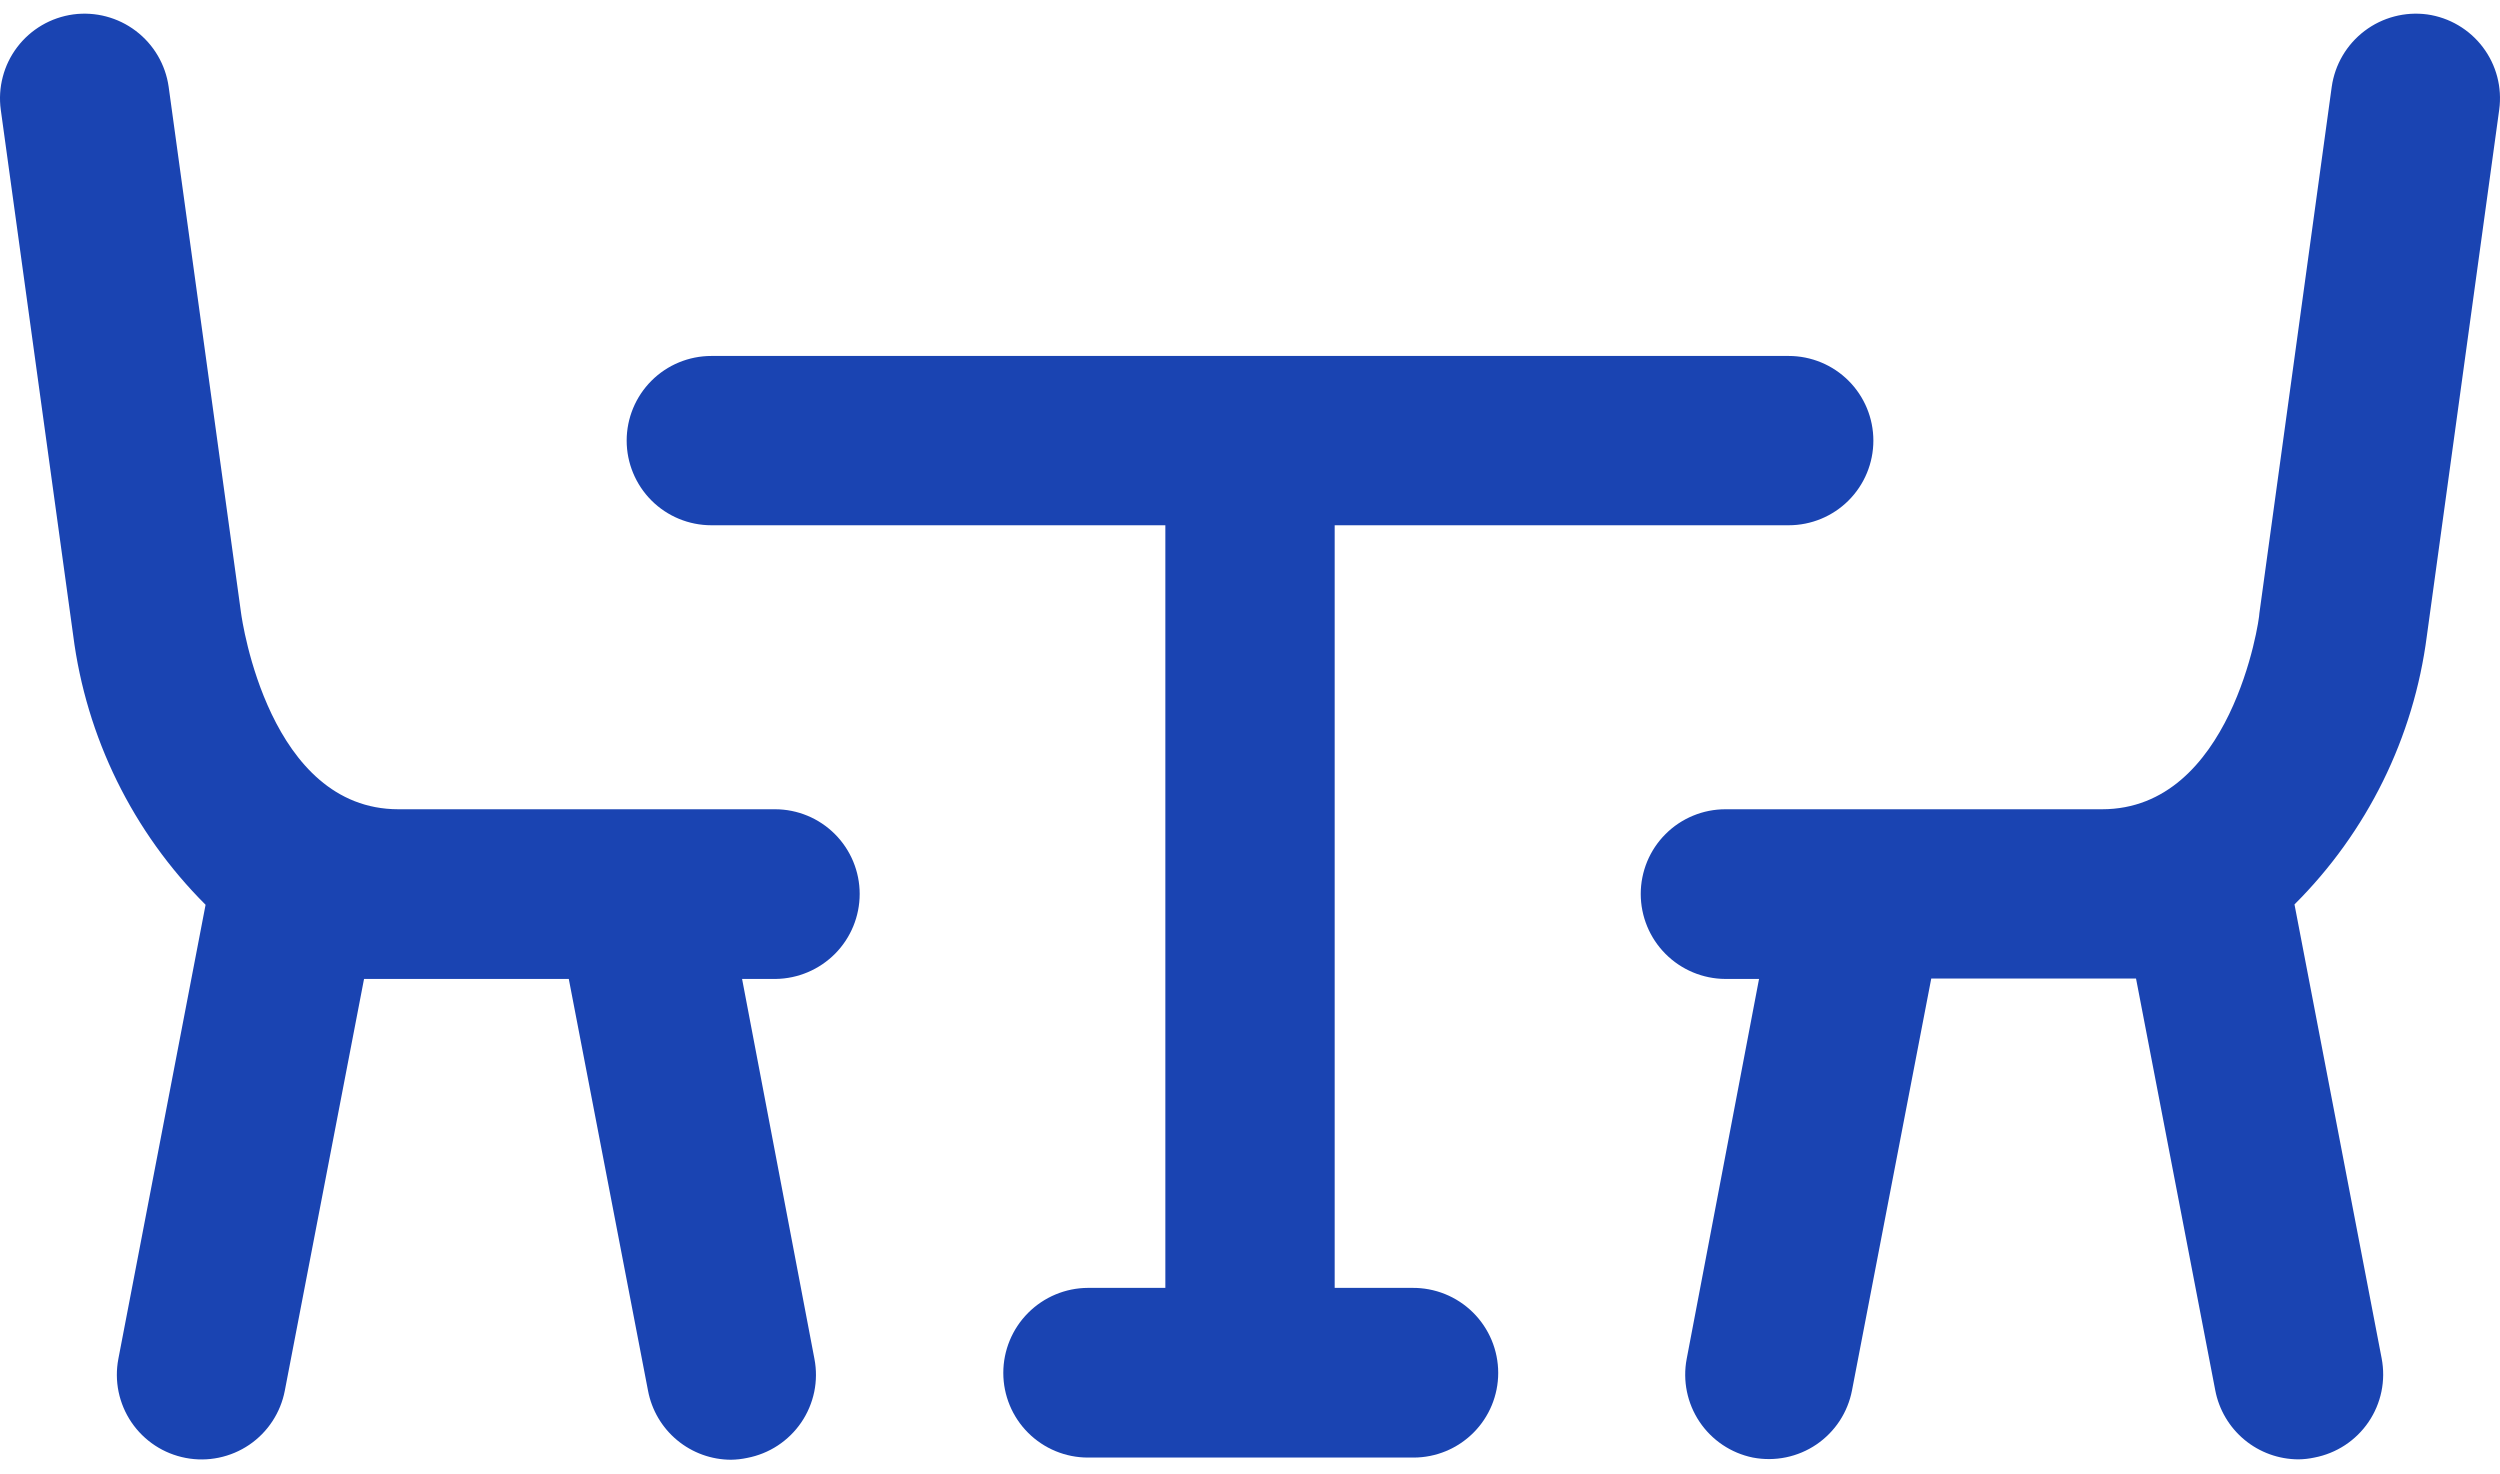 <svg width="78" height="46" viewBox="0 0 78 46" fill="none" xmlns="http://www.w3.org/2000/svg">
<path d="M44.057 40.182H41.642V16.388H55.808C56.508 16.388 57.18 16.11 57.675 15.615C58.171 15.119 58.449 14.447 58.449 13.747C58.449 13.046 58.171 12.375 57.675 11.879C57.18 11.384 56.508 11.106 55.808 11.106H22.194C21.493 11.106 20.821 11.384 20.326 11.879C19.831 12.375 19.552 13.046 19.552 13.747C19.552 14.447 19.831 15.119 20.326 15.615C20.821 16.11 21.493 16.388 22.194 16.388H36.359V40.182H33.944C33.242 40.185 32.571 40.466 32.076 40.963C31.581 41.46 31.303 42.133 31.303 42.835C31.303 43.535 31.581 44.207 32.076 44.702C32.572 45.198 33.243 45.476 33.944 45.476H44.103C44.803 45.476 45.475 45.198 45.97 44.702C46.466 44.207 46.744 43.535 46.744 42.835C46.744 42.483 46.674 42.136 46.539 41.812C46.403 41.488 46.205 41.194 45.955 40.947C45.705 40.7 45.409 40.506 45.083 40.374C44.757 40.243 44.409 40.178 44.057 40.182Z" fill="#1A44B2"/>
<path d="M26.822 27.89C26.822 27.19 26.543 26.518 26.048 26.023C25.552 25.527 24.881 25.249 24.18 25.249H12.43C8.4 25.249 7.554 19.38 7.52 19.12L5.262 2.708C5.164 2.014 4.796 1.388 4.238 0.965C3.68 0.542 2.977 0.357 2.283 0.45C1.939 0.498 1.607 0.612 1.308 0.787C1.008 0.963 0.746 1.195 0.536 1.472C0.326 1.749 0.173 2.064 0.086 2.4C-0.002 2.736 -0.023 3.086 0.025 3.43L2.283 19.82C2.69 23.003 4.143 25.961 6.414 28.229L3.693 42.395C3.628 42.736 3.63 43.086 3.7 43.426C3.771 43.766 3.907 44.089 4.102 44.376C4.297 44.663 4.547 44.909 4.837 45.1C5.127 45.291 5.452 45.422 5.793 45.487C6.134 45.553 6.484 45.55 6.824 45.48C7.164 45.41 7.487 45.274 7.775 45.079C8.062 44.884 8.308 44.634 8.498 44.344C8.689 44.054 8.821 43.729 8.886 43.388L11.358 30.543H17.746L20.218 43.388C20.332 43.994 20.653 44.541 21.127 44.934C21.601 45.328 22.198 45.544 22.814 45.544C22.981 45.541 23.148 45.522 23.311 45.487C23.652 45.422 23.977 45.291 24.267 45.1C24.557 44.909 24.807 44.663 25.002 44.376C25.197 44.089 25.333 43.766 25.404 43.426C25.474 43.086 25.476 42.736 25.41 42.395L23.153 30.543H24.203C24.9 30.534 25.566 30.25 26.057 29.754C26.547 29.258 26.822 28.588 26.822 27.89Z" fill="#1A44B2"/>
<path d="M75.73 0.45C75.036 0.357 74.333 0.542 73.775 0.965C73.217 1.388 72.848 2.014 72.75 2.708L70.493 19.131C70.493 19.38 69.612 25.249 65.583 25.249H53.832C53.486 25.249 53.142 25.317 52.822 25.45C52.501 25.583 52.21 25.777 51.965 26.023C51.719 26.268 51.525 26.559 51.392 26.879C51.26 27.2 51.191 27.543 51.191 27.89C51.191 28.592 51.469 29.265 51.964 29.762C52.459 30.259 53.131 30.54 53.832 30.543H54.882L52.625 42.395C52.495 43.077 52.639 43.782 53.025 44.359C53.412 44.936 54.01 45.337 54.69 45.476C55.031 45.541 55.382 45.539 55.722 45.469C56.062 45.399 56.385 45.263 56.672 45.068C56.959 44.873 57.205 44.623 57.396 44.333C57.586 44.042 57.718 43.718 57.783 43.377L60.255 30.531H66.644L69.116 43.377C69.231 43.981 69.553 44.527 70.027 44.921C70.5 45.314 71.096 45.53 71.712 45.532C71.879 45.53 72.045 45.511 72.208 45.476C72.549 45.411 72.874 45.279 73.164 45.089C73.455 44.898 73.704 44.652 73.899 44.365C74.094 44.078 74.231 43.755 74.301 43.415C74.371 43.075 74.373 42.724 74.308 42.383L71.588 28.218C73.857 25.958 75.311 23.008 75.719 19.831L77.976 3.419C78.07 2.728 77.886 2.028 77.465 1.472C77.044 0.916 76.421 0.548 75.73 0.45Z" fill="#1A44B2"/>
</svg>
